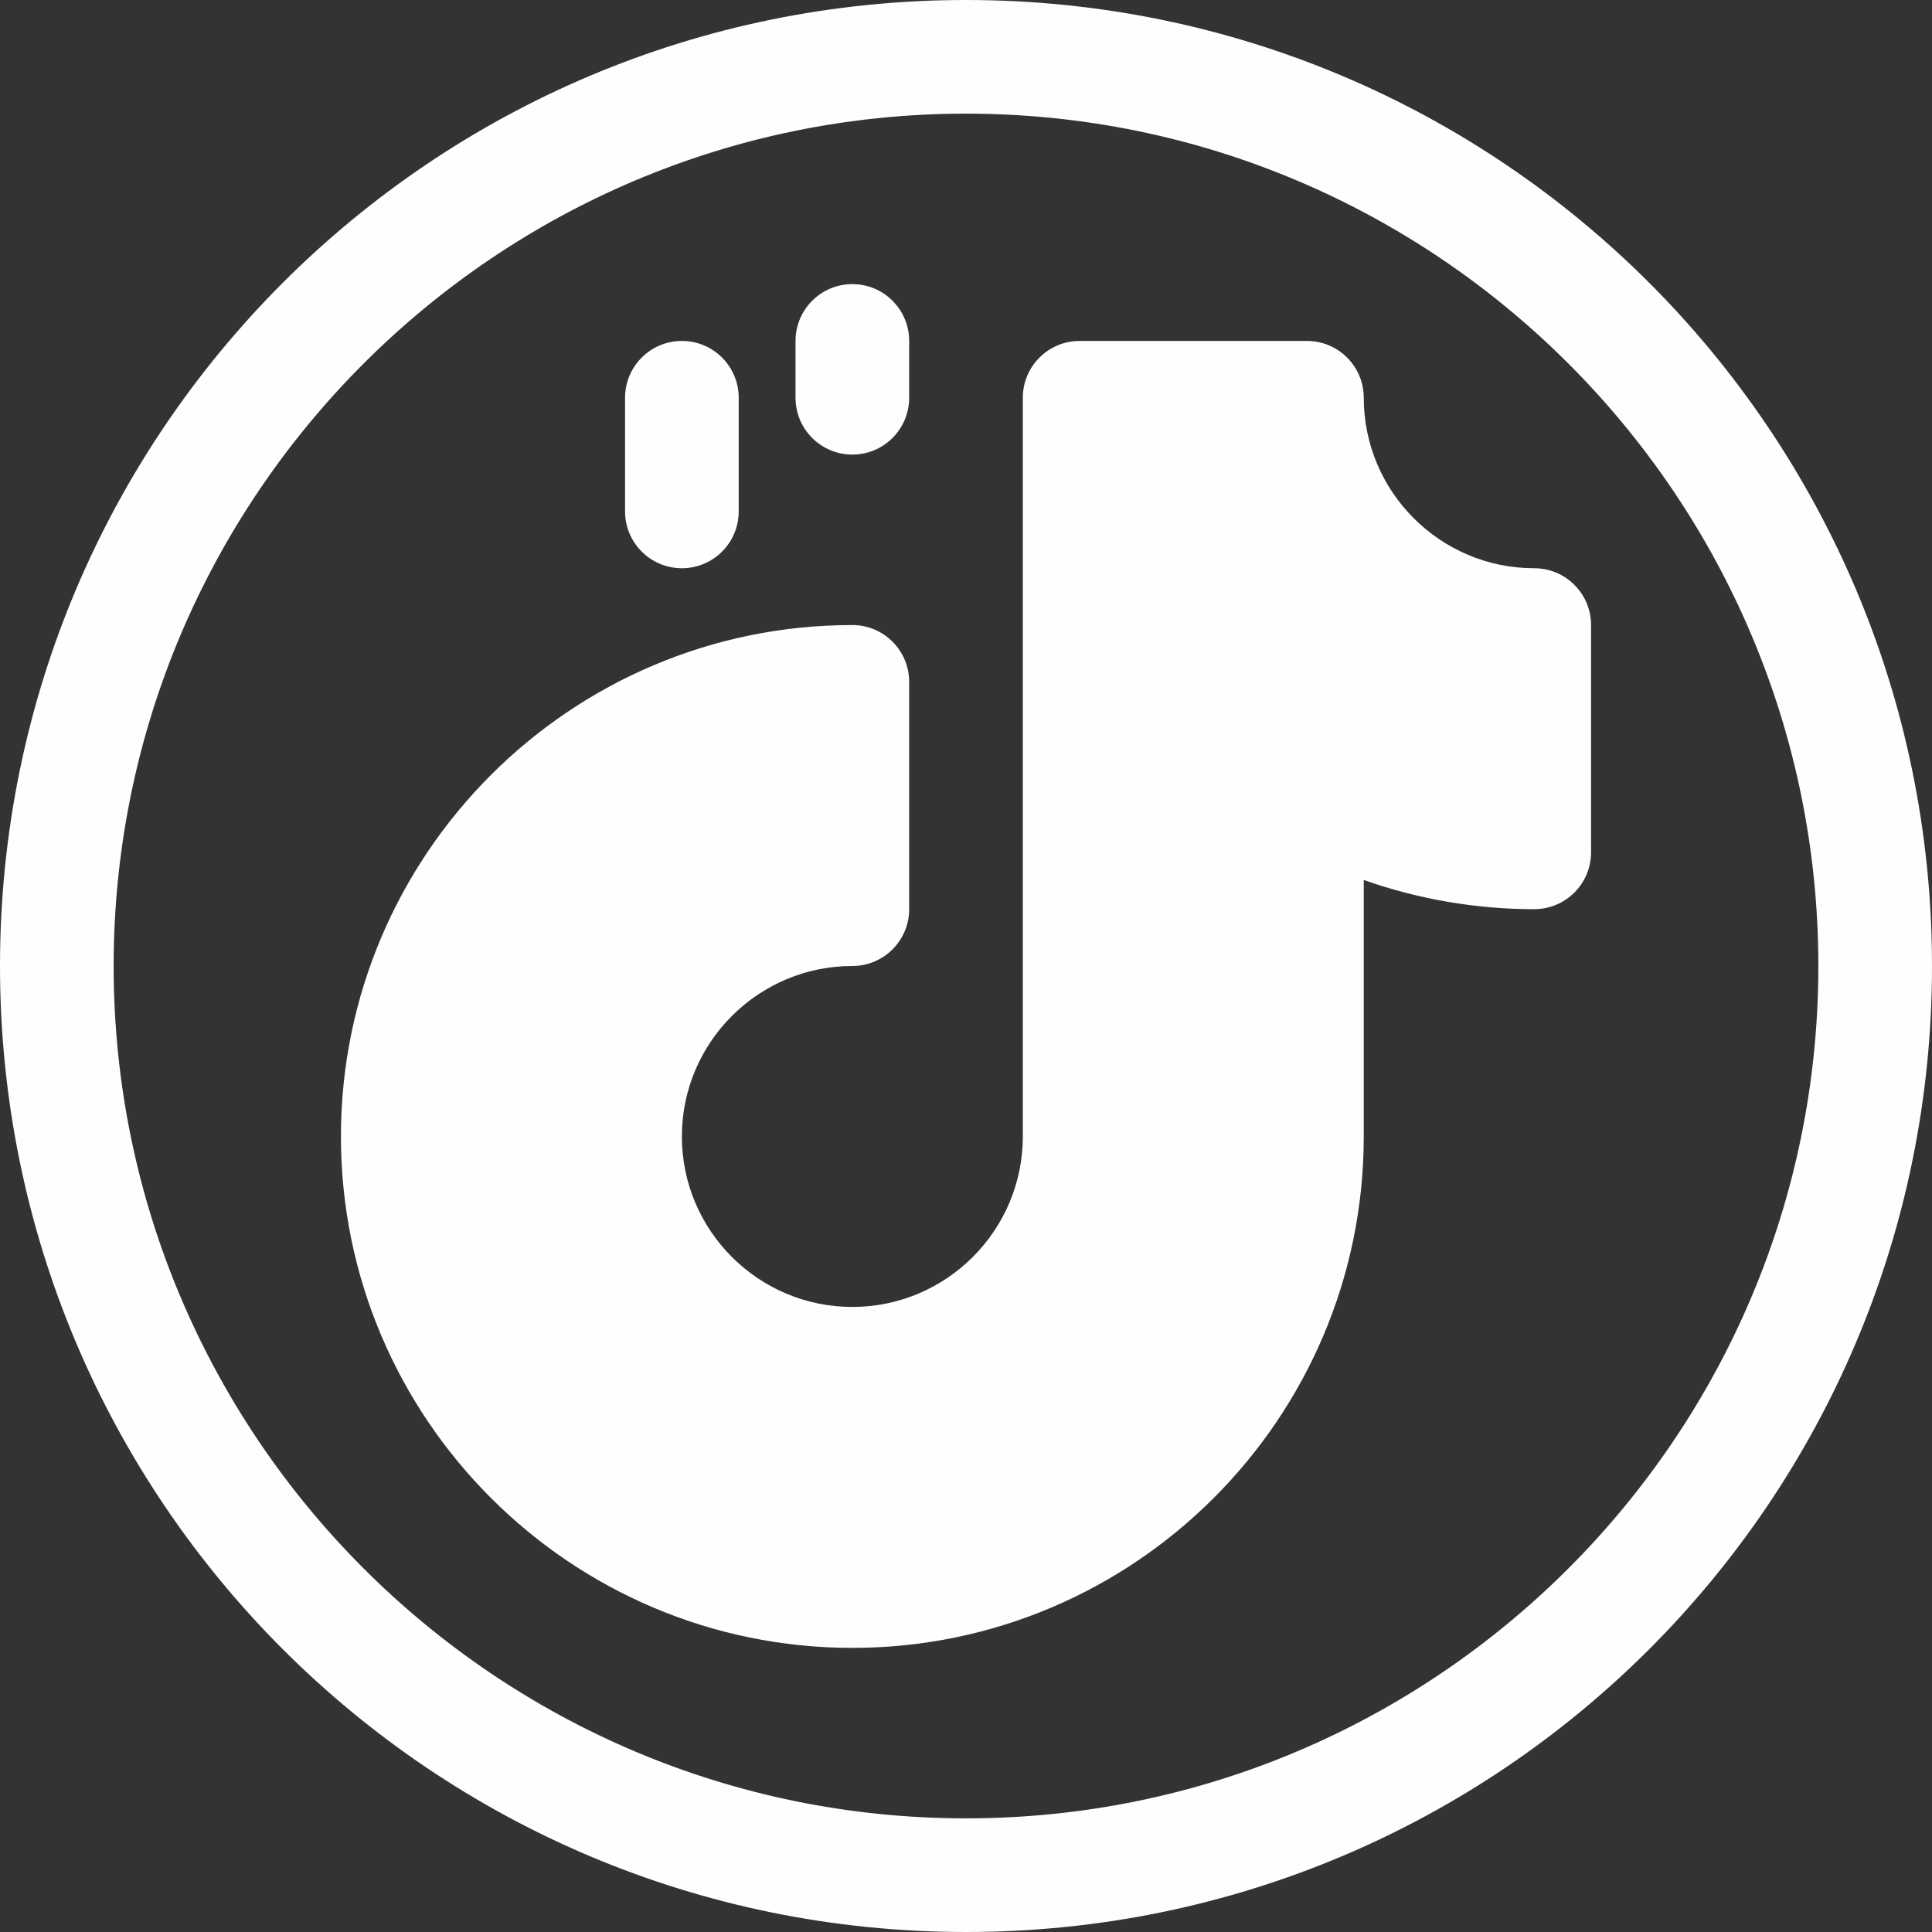 <?xml version="1.0" encoding="UTF-8" standalone="no"?><svg xmlns="http://www.w3.org/2000/svg" xmlns:xlink="http://www.w3.org/1999/xlink" fill="#fefefe" height="510" preserveAspectRatio="xMidYMid meet" version="1" viewBox="1.0 1.0 510.0 510.0" width="510" zoomAndPan="magnify"><rect x="1.0" y="1.0" width="510.0" height="510.0" fill="#333333" stroke="none"/><g><g><g id="change1_1"><path d="M256,1C115.049,1,1,115.068,1,256c0,140.951,114.068,255,255,255c140.951,0,255-114.068,255-255 C511,115.048,396.932,1,256,1z M256,481C131.935,481,31,380.065,31,256S131.935,31,256,31s225,100.935,225,225 S380.065,481,256,481z"/><path d="M226,121c8.284,0,15-6.716,15-15V91c0-8.284-6.716-15-15-15s-15,6.716-15,15v15C211,114.284,217.716,121,226,121z"/><path d="M181,151c8.284,0,15-6.716,15-15v-30c0-8.284-6.716-15-15-15s-15,6.716-15,15v30C166,144.284,172.716,151,181,151z"/><path d="M406,151c-24.813,0-45-20.187-45-45c0-8.284-6.716-15-15-15h-60c-8.284,0-15,6.716-15,15v195c0,24.813-20.187,45-45,45 s-45-20.187-45-45c0-24.814,20.187-45,45-45c8.284,0,15-6.716,15-15v-60c0-8.284-6.716-15-15-15c-74.439,0-135,60.56-135,135 s60.561,135,135,135s135-60.56,135-135v-67.706c14.382,5.076,29.611,7.706,45,7.706c8.284,0,15-6.716,15-15v-60 C421,157.716,414.284,151,406,151z"/></g></g></g></svg>